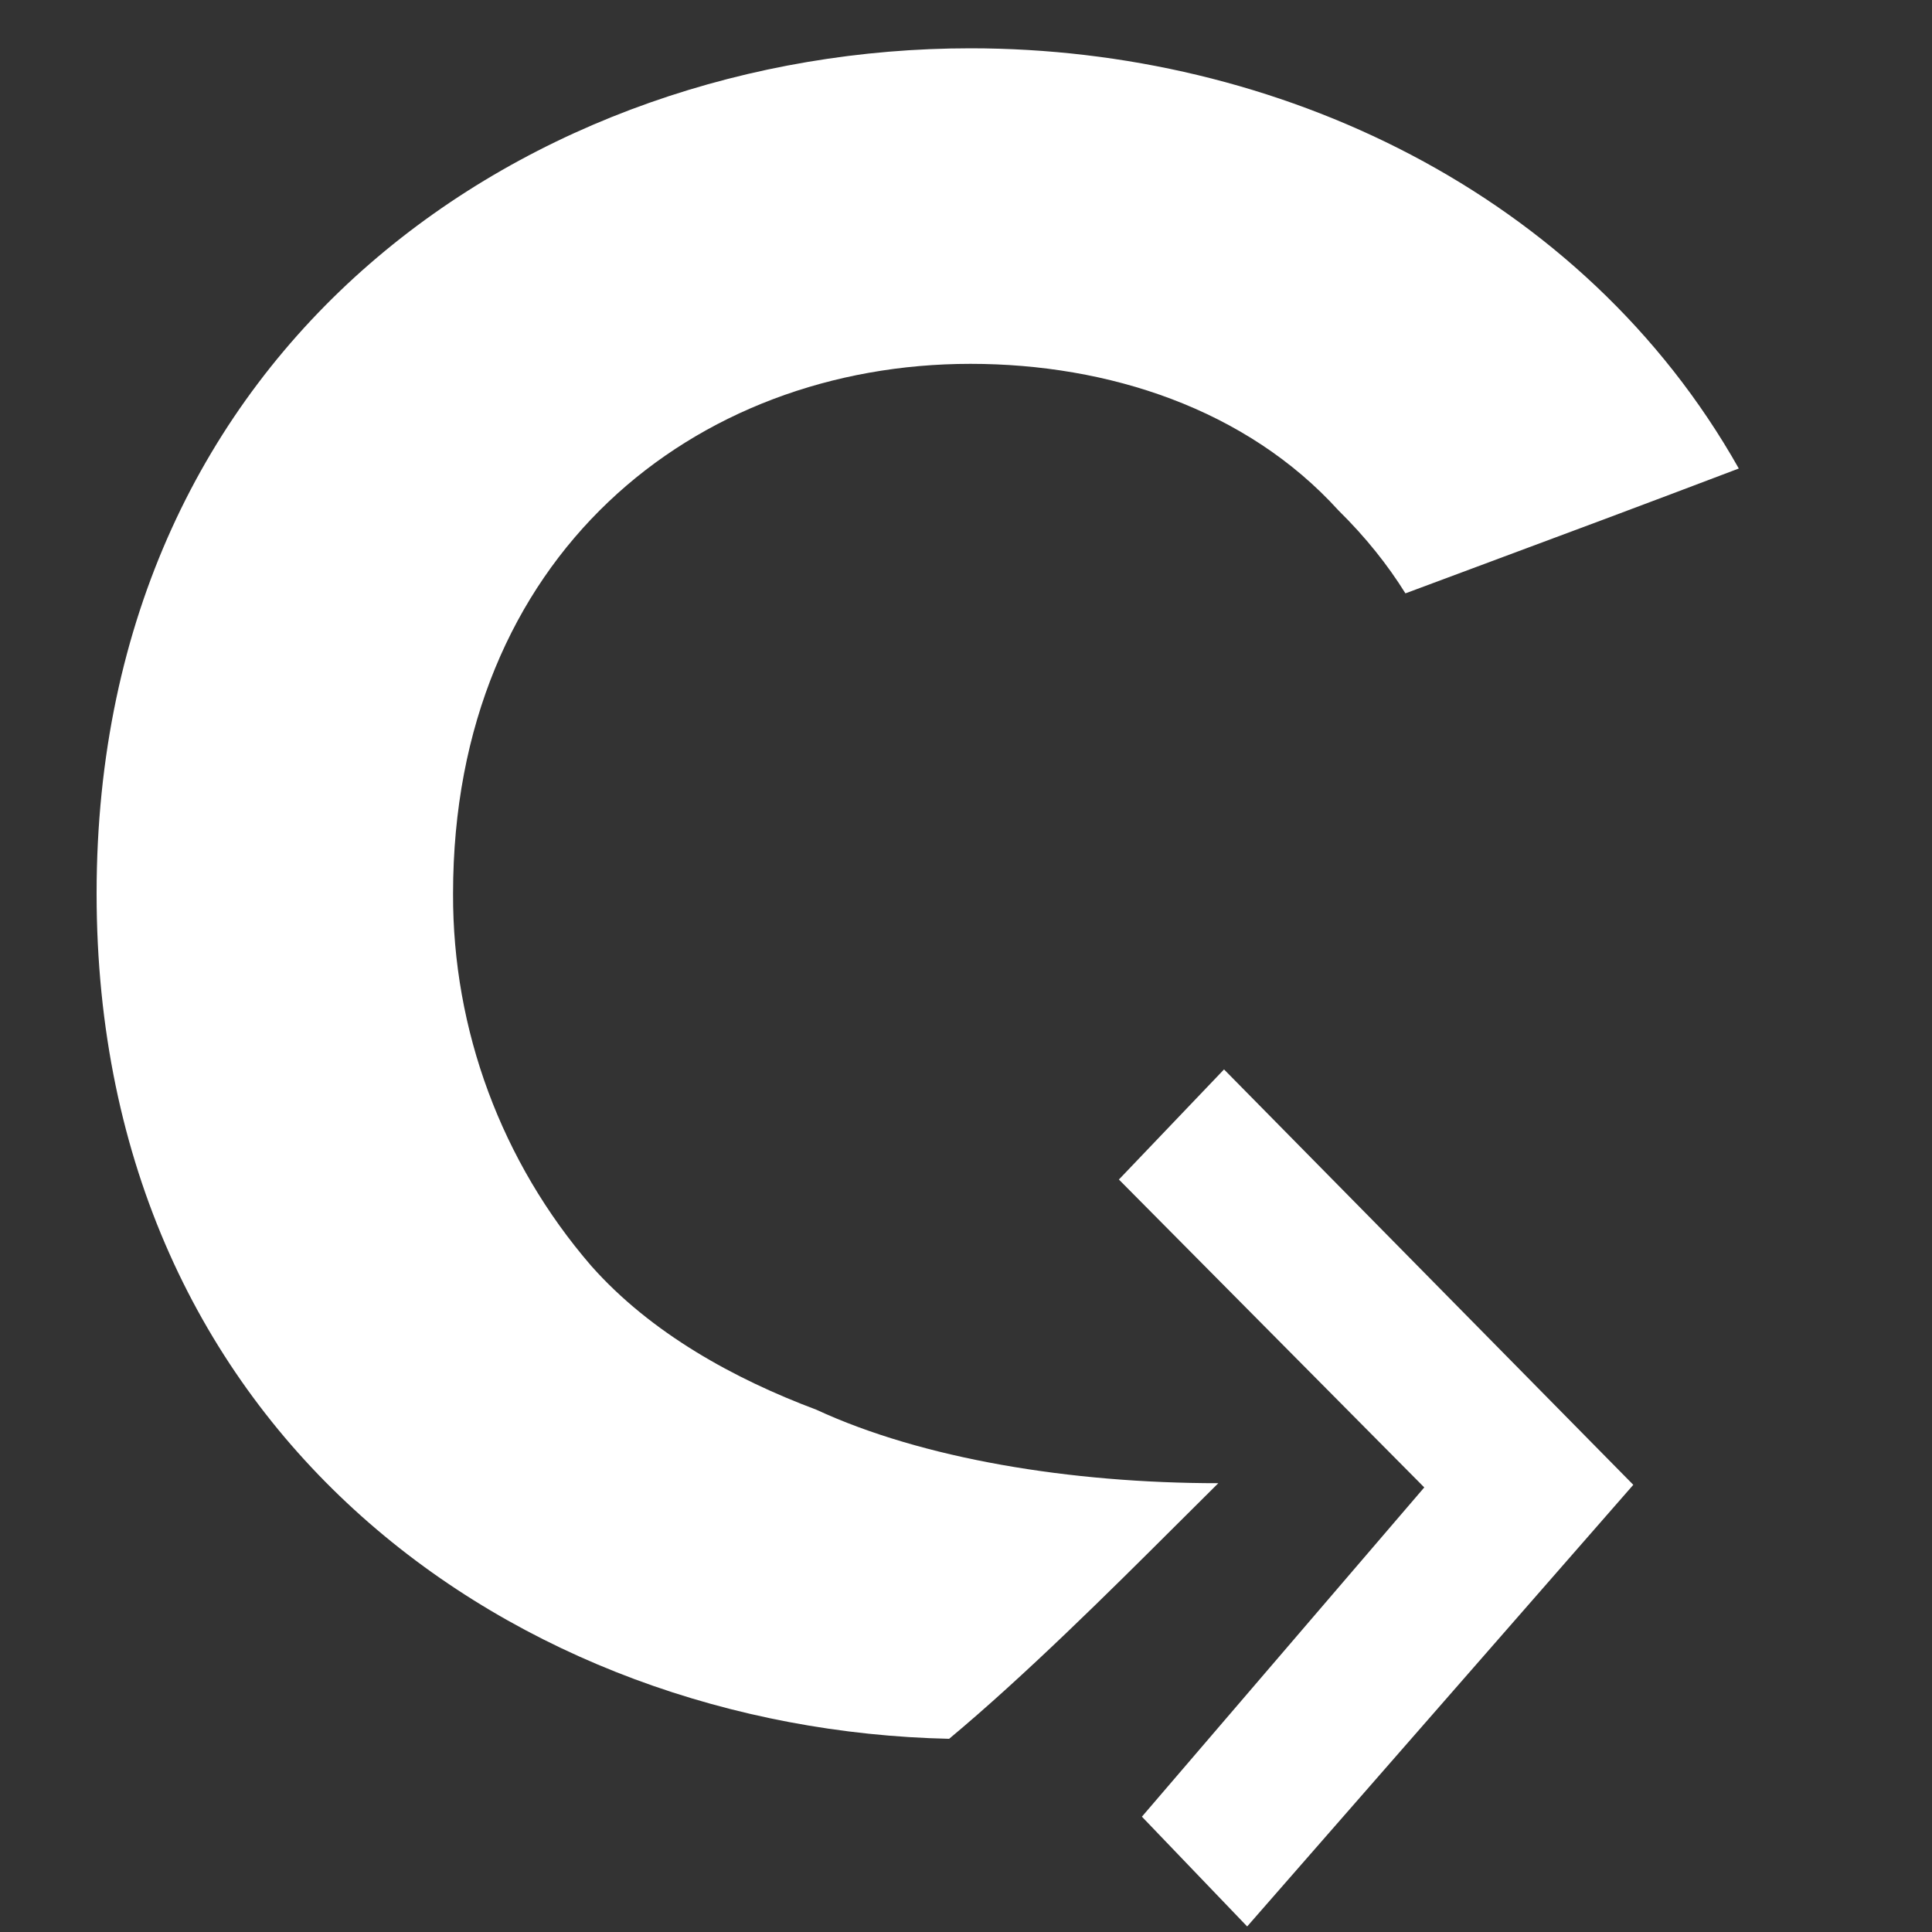<svg width="40" height="40" viewBox="0 0 40 40" fill="none" xmlns="http://www.w3.org/2000/svg">
<rect x="0" y="0" width="40" height="40" fill="#333333" stroke="none"/>
<path d="M16.9 29.186C15.217 28.555 13.478 27.608 12.236 26.203C10.383 24.054 9.37 21.323 9.38 18.503C9.38 11.503 14.381 7.533 20.092 7.533C22.95 7.533 25.805 8.467 27.711 10.567C28.276 11.123 28.733 11.699 29.098 12.285L30.437 11.786C32.292 11.097 34.145 10.405 36 9.7C32.774 3.98 26.434 1 20.092 1C11.047 1 2 7.067 2 18.5C2 29.75 10.754 35.806 19.651 36C21.21 34.701 22.985 32.938 24.307 31.62L25.224 30.708C22.159 30.708 19.094 30.201 16.9 29.186Z" fill="white"/>
<path d="M25.801 39L24.449 37.59L30.301 30.766L24 24.413L25.349 23L33 30.766L25.801 39Z" fill="white" stroke="white" stroke-width="1.196" stroke-miterlimit="10"/>
</svg>

